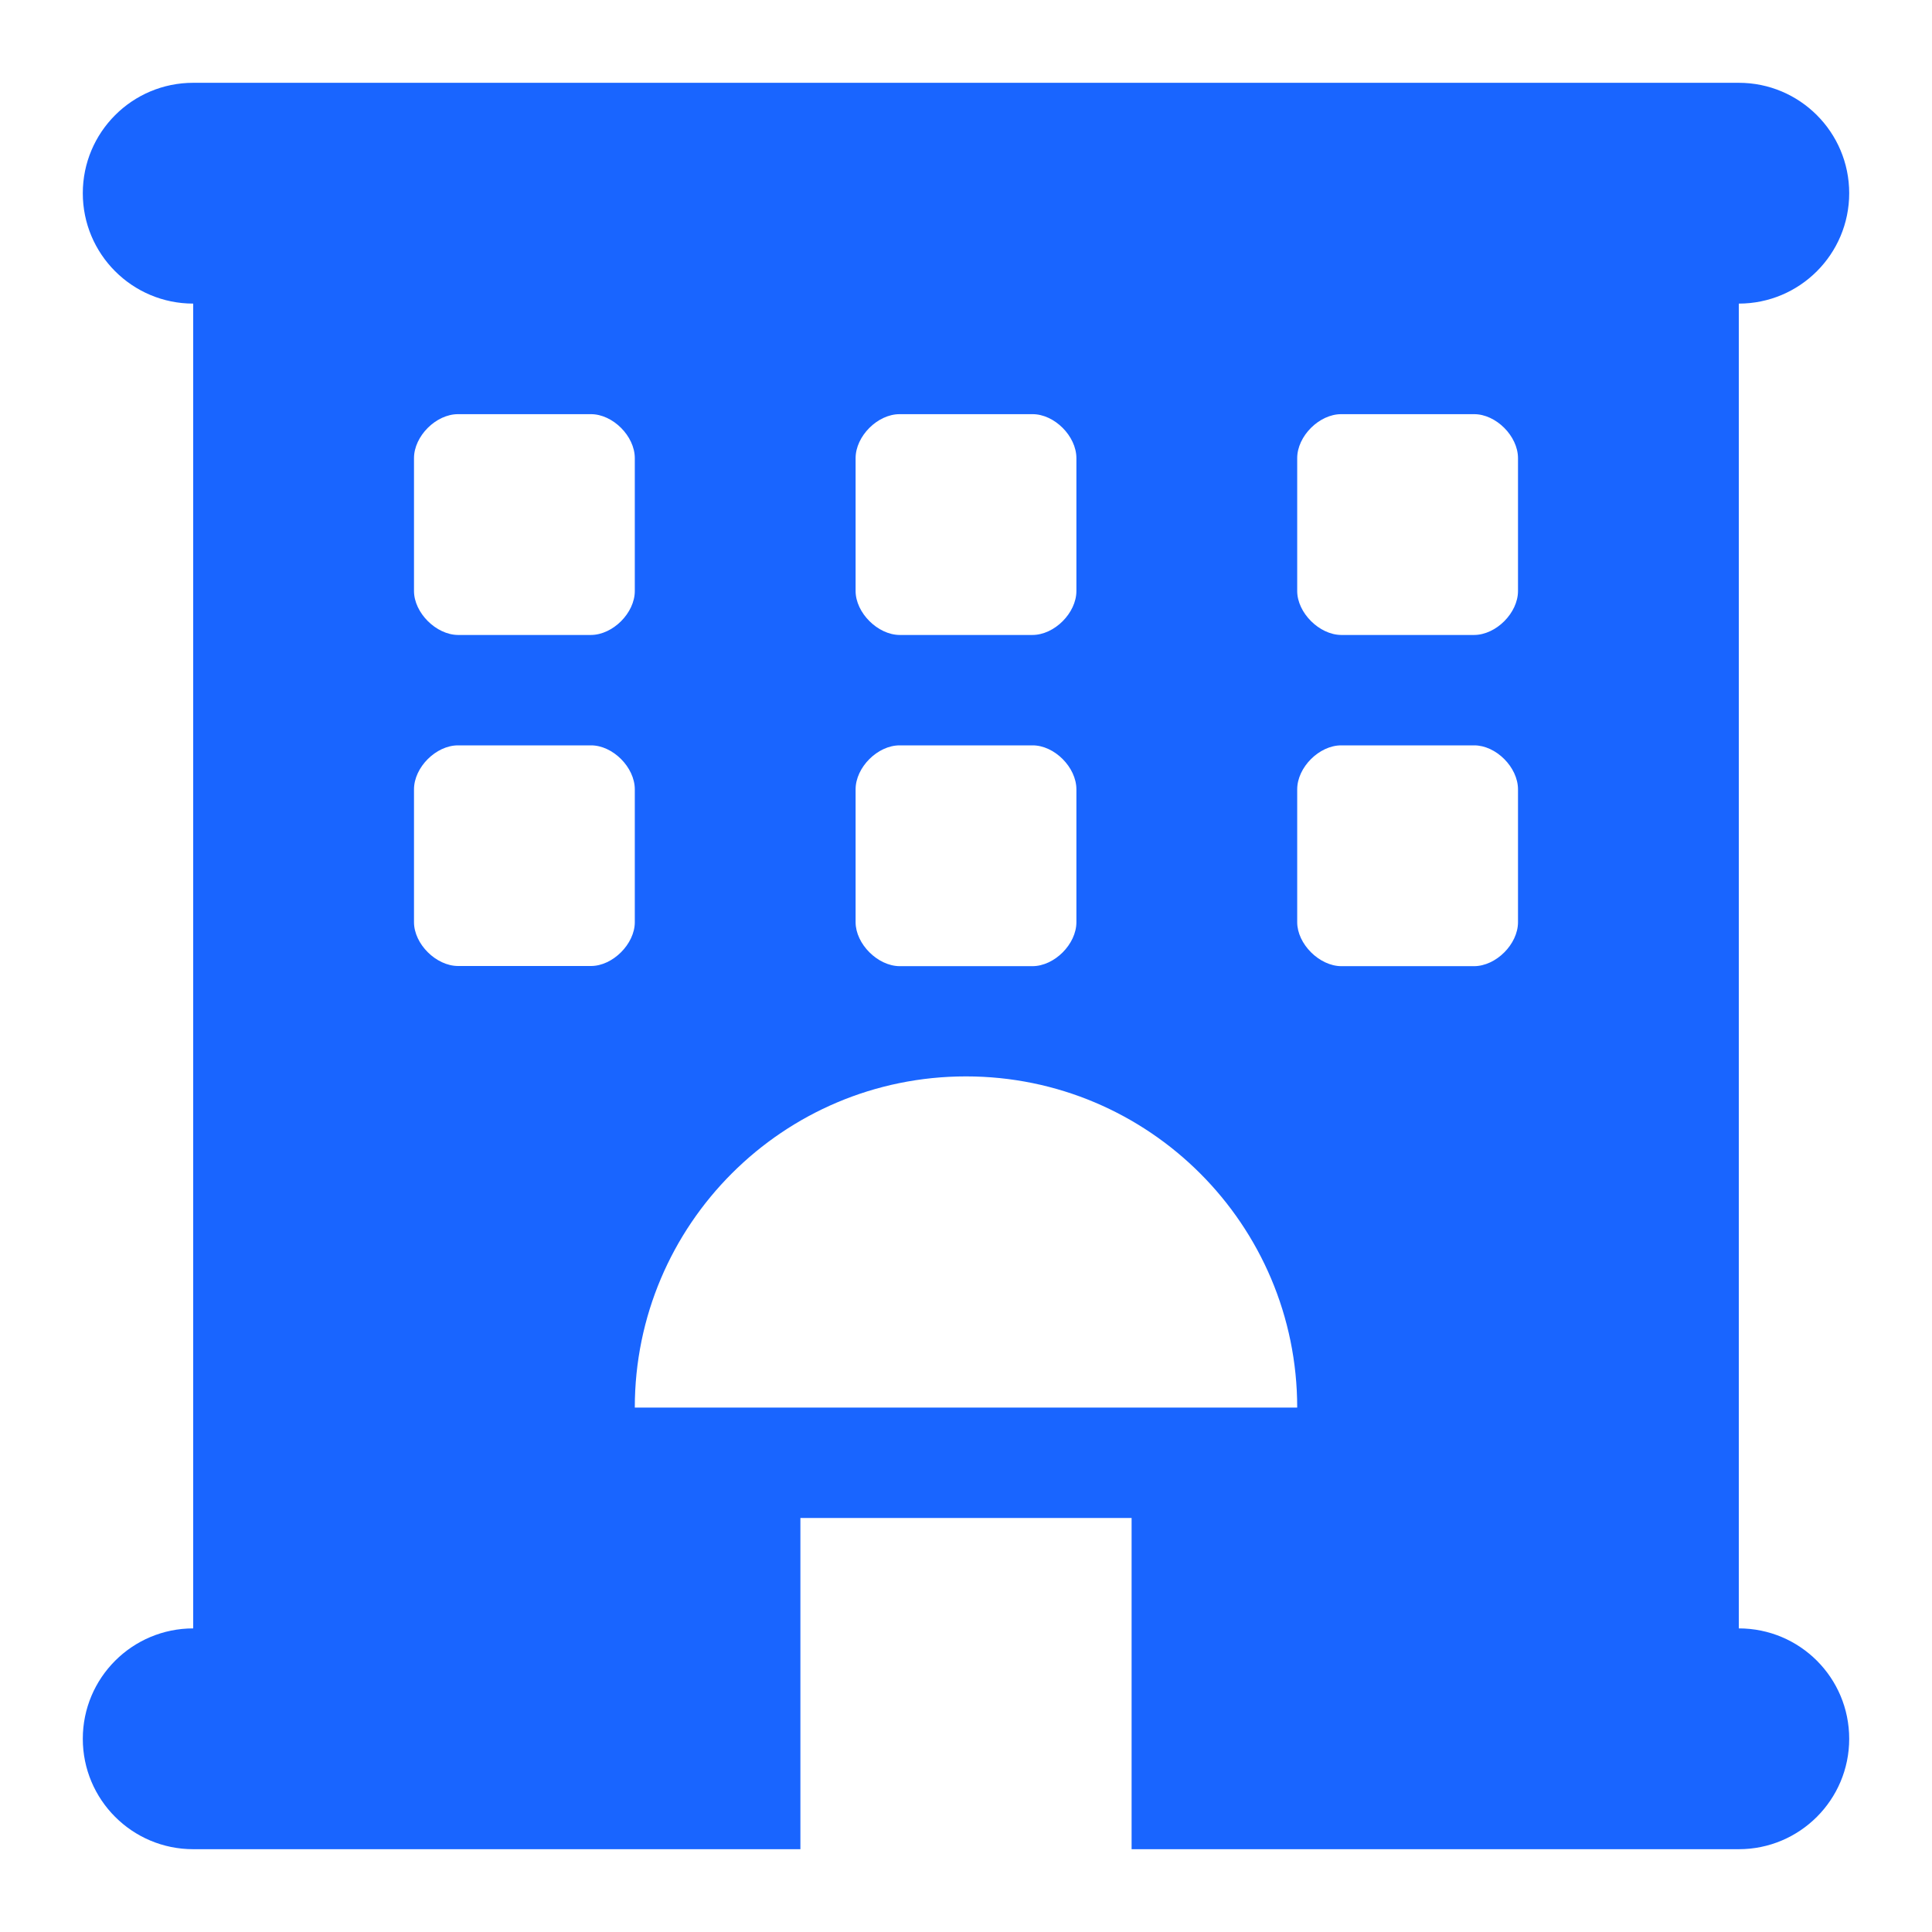 <svg width="70" height="70" viewBox="0 0 70 70" fill="none" xmlns="http://www.w3.org/2000/svg">
<g filter="url(#filter0_d_8329_1530)">
<path d="M62 56V8C64.209 8 66 6.209 66 4C66 1.791 64.209 0 62 0H6C3.791 0 2 1.791 2 4C2 6.209 3.791 8 6 8V56C3.791 56 2 57.791 2 60C2 62.209 3.791 64 6 64H28V52H40V64H62C64.209 64 66 62.209 66 60C66 57.788 64.213 56 62 56ZM30 13.6C30 12.803 30.797 12.006 31.594 12.006H36.406C37.2 12.001 38 12.8 38 13.6V18.413C38 19.209 37.203 20.006 36.406 20.006H31.594C30.8 20 30 19.2 30 18.413V13.6ZM30 25.6C30 24.803 30.797 24.006 31.594 24.006H36.406C37.2 24 38 24.8 38 25.6V30.413C38 31.209 37.203 32.006 36.406 32.006H31.594C30.8 32 30 31.2 30 30.413V25.6ZM14 13.6C14 12.803 14.797 12.006 15.594 12.006H20.406C21.2 12.002 22 12.8 22 13.6V18.413C22 19.209 21.203 20.006 20.406 20.006H15.594C14.8 20 14 19.2 14 18.413V13.6ZM20.413 32H15.6C14.8 32 14 31.2 14 30.413V25.6C14 24.803 14.797 24.006 15.594 24.006H20.406C21.2 24 22 24.8 22 25.6V30.413C22 31.2 21.2 32 20.413 32ZM22 48C22 41.375 27.375 36 34 36C40.625 36 46 41.375 46 48H22ZM54 30.413C54 31.209 53.203 32.006 52.406 32.006H47.594C46.8 32 46 31.2 46 30.413V25.6C46 24.803 46.797 24.006 47.594 24.006H52.406C53.2 24 54 24.8 54 25.6V30.413ZM54 18.413C54 19.209 53.203 20.006 52.406 20.006H47.594C46.8 20 46 19.2 46 18.413V13.6C46 12.803 46.797 12.006 47.594 12.006H52.406C53.2 12.002 54 12.8 54 13.6V18.413Z" fill="#1965FF"/>
</g>
<defs>
<filter id="filter0_d_8329_1530" x="0" y="0" width="70" height="70" filterUnits="userSpaceOnUse" color-interpolation-filters="sRGB">
<feFlood flood-opacity="0" result="BackgroundImageFix"/>
<feColorMatrix in="SourceAlpha" type="matrix" values="0 0 0 0 0 0 0 0 0 0 0 0 0 0 0 0 0 0 127 0" result="hardAlpha"/>
<feOffset dx="1" dy="3"/>
<feGaussianBlur stdDeviation="1.5"/>
<feComposite in2="hardAlpha" operator="out"/>
<feColorMatrix type="matrix" values="0 0 0 0 0.118 0 0 0 0 0.412 0 0 0 0 1 0 0 0 0.26 0"/>
<feBlend mode="normal" in2="BackgroundImageFix" result="effect1_dropShadow_8329_1530"/>
<feBlend mode="normal" in="SourceGraphic" in2="effect1_dropShadow_8329_1530" result="shape"/>
</filter>
</defs>
</svg>
